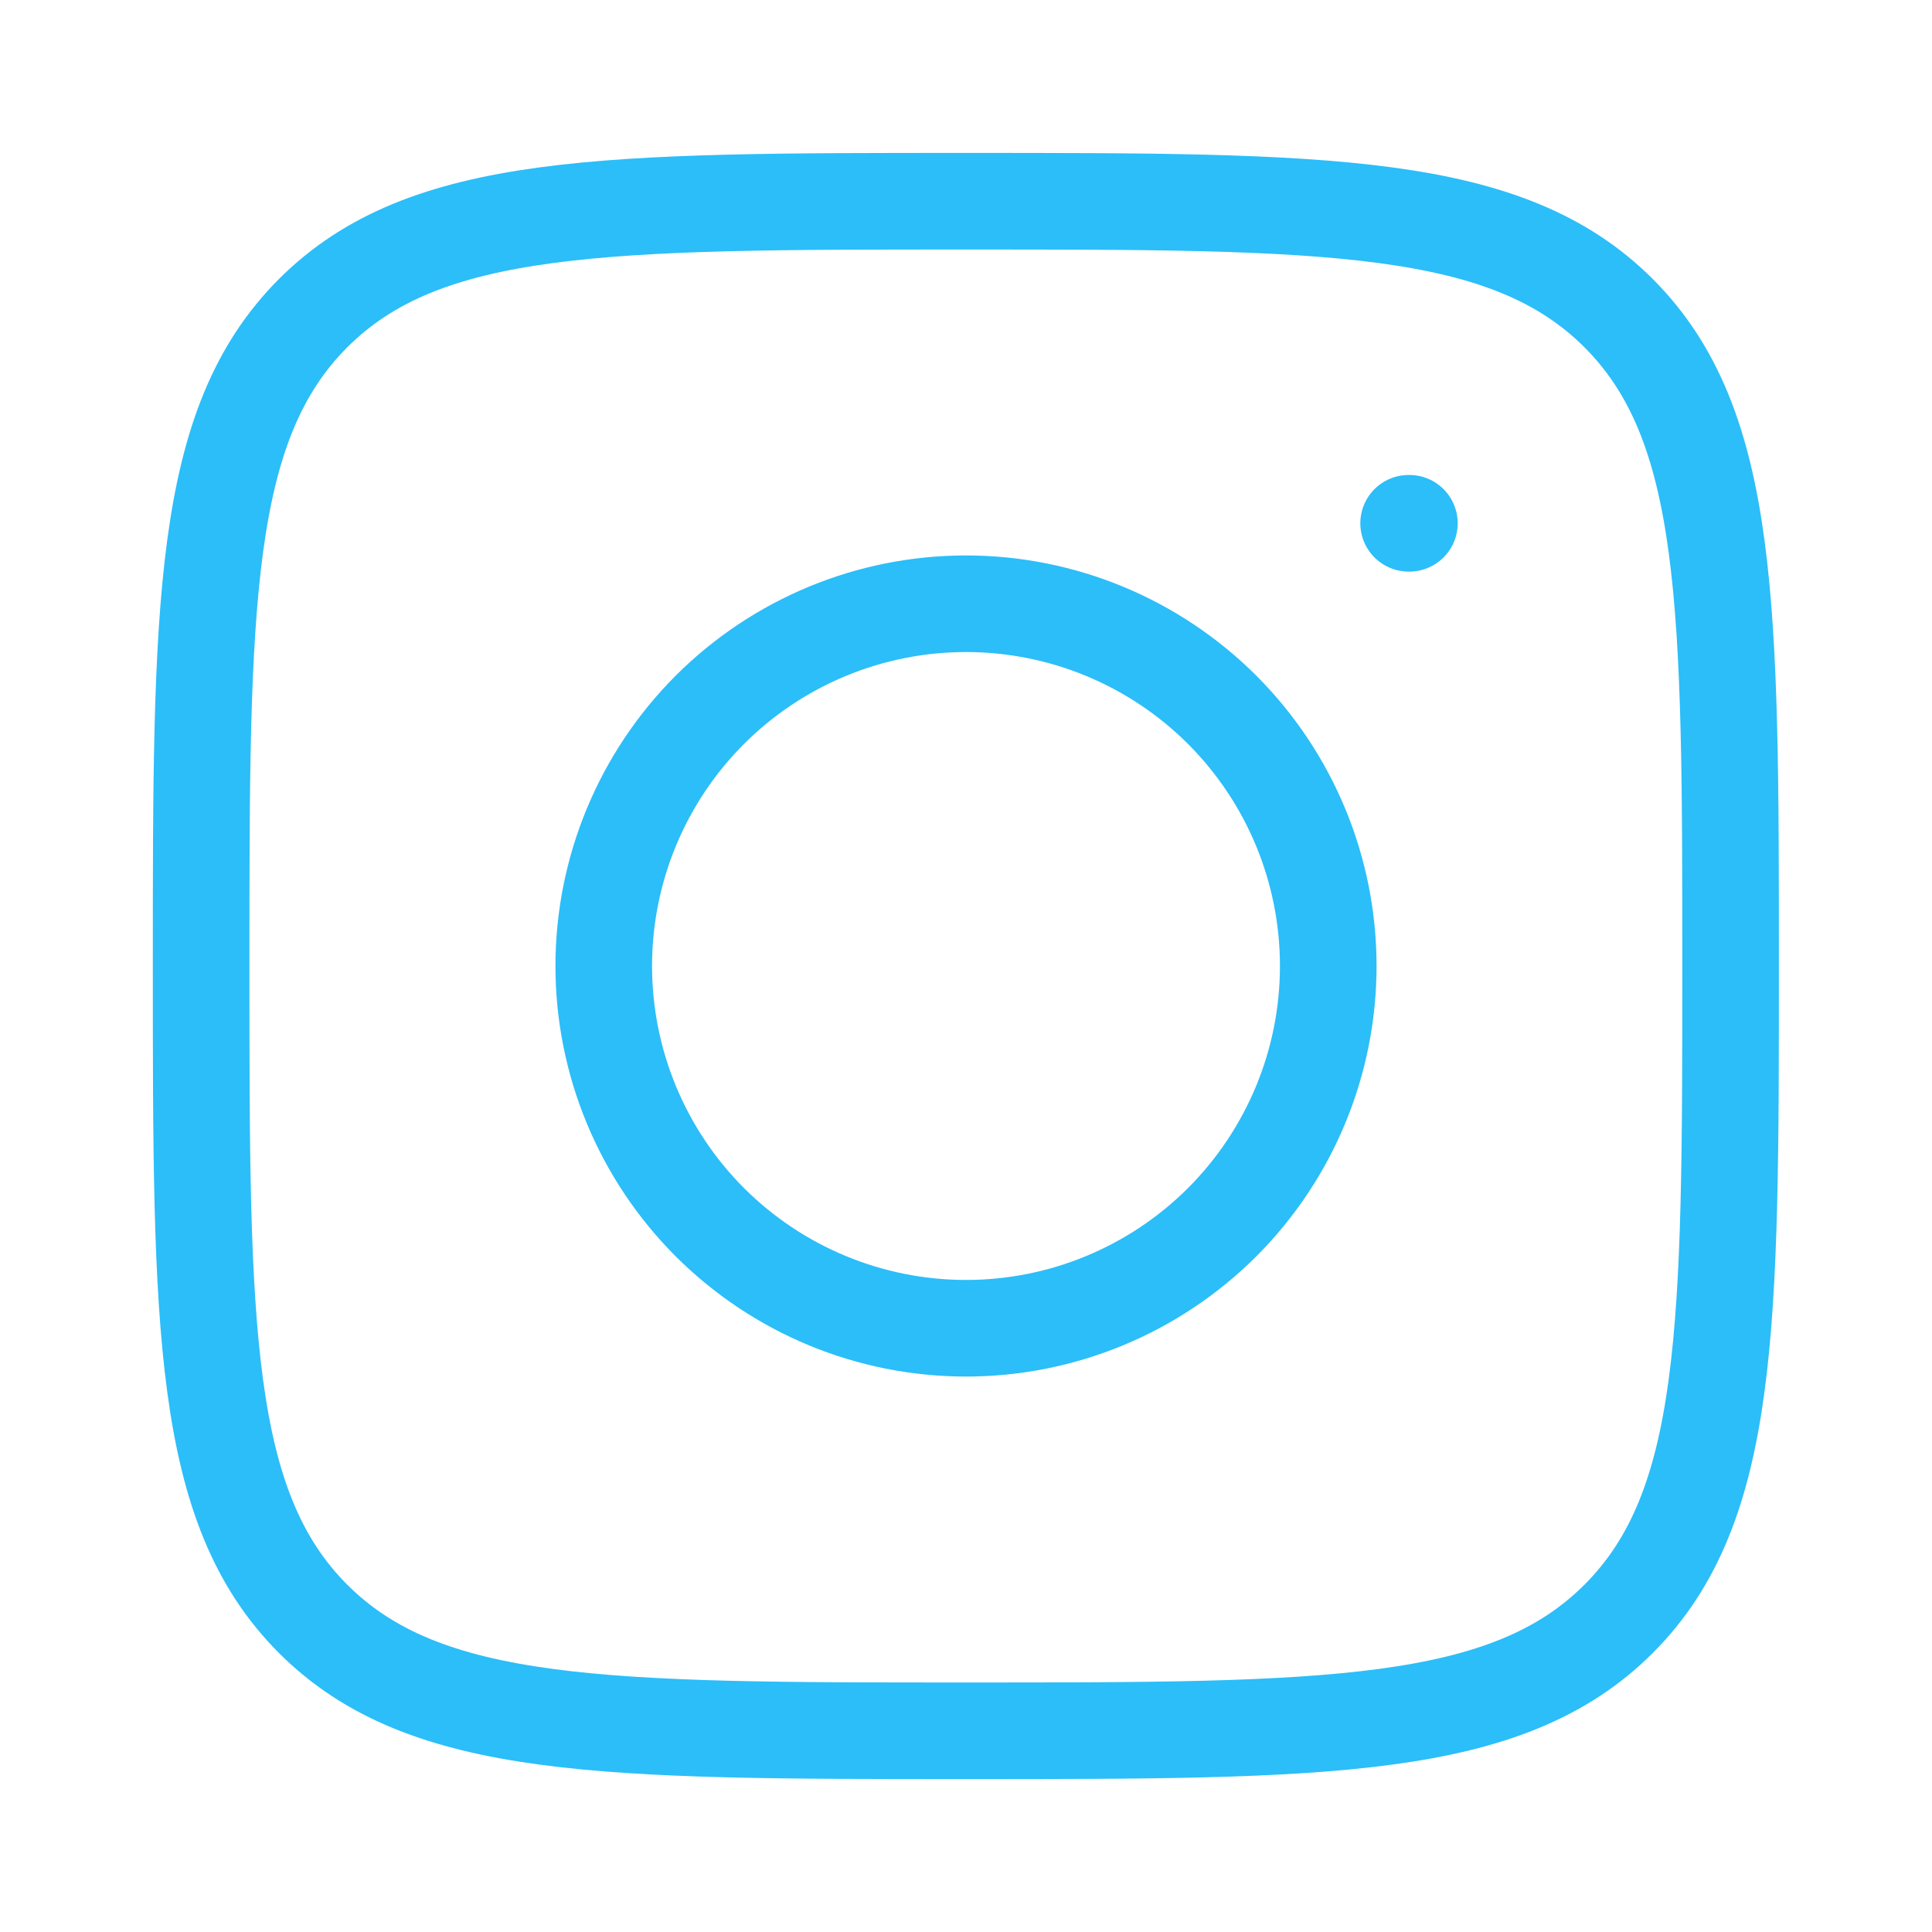 <svg width="20" height="20" viewBox="0 0 20 20" fill="none" xmlns="http://www.w3.org/2000/svg">
<path d="M2.082 10C2.082 6.268 2.082 4.402 3.241 3.242C4.4 2.083 6.266 2.083 9.999 2.083C13.73 2.083 15.597 2.083 16.756 3.242C17.915 4.402 17.915 6.267 17.915 10C17.915 13.732 17.915 15.598 16.756 16.758C15.597 17.917 13.731 17.917 9.999 17.917C6.267 17.917 4.4 17.917 3.241 16.758C2.082 15.598 2.082 13.732 2.082 10Z" stroke="#2BBEF9" stroke-linecap="round" stroke-linejoin="round"/>
<path d="M14.59 5.417H14.582M13.75 10C13.75 10.995 13.355 11.948 12.652 12.652C11.948 13.355 10.995 13.75 10 13.75C9.005 13.75 8.052 13.355 7.348 12.652C6.645 11.948 6.25 10.995 6.25 10C6.25 9.005 6.645 8.052 7.348 7.348C8.052 6.645 9.005 6.25 10 6.25C10.995 6.25 11.948 6.645 12.652 7.348C13.355 8.052 13.75 9.005 13.75 10Z" stroke="#2BBEF9" stroke-linecap="round" stroke-linejoin="round"/>
</svg>
